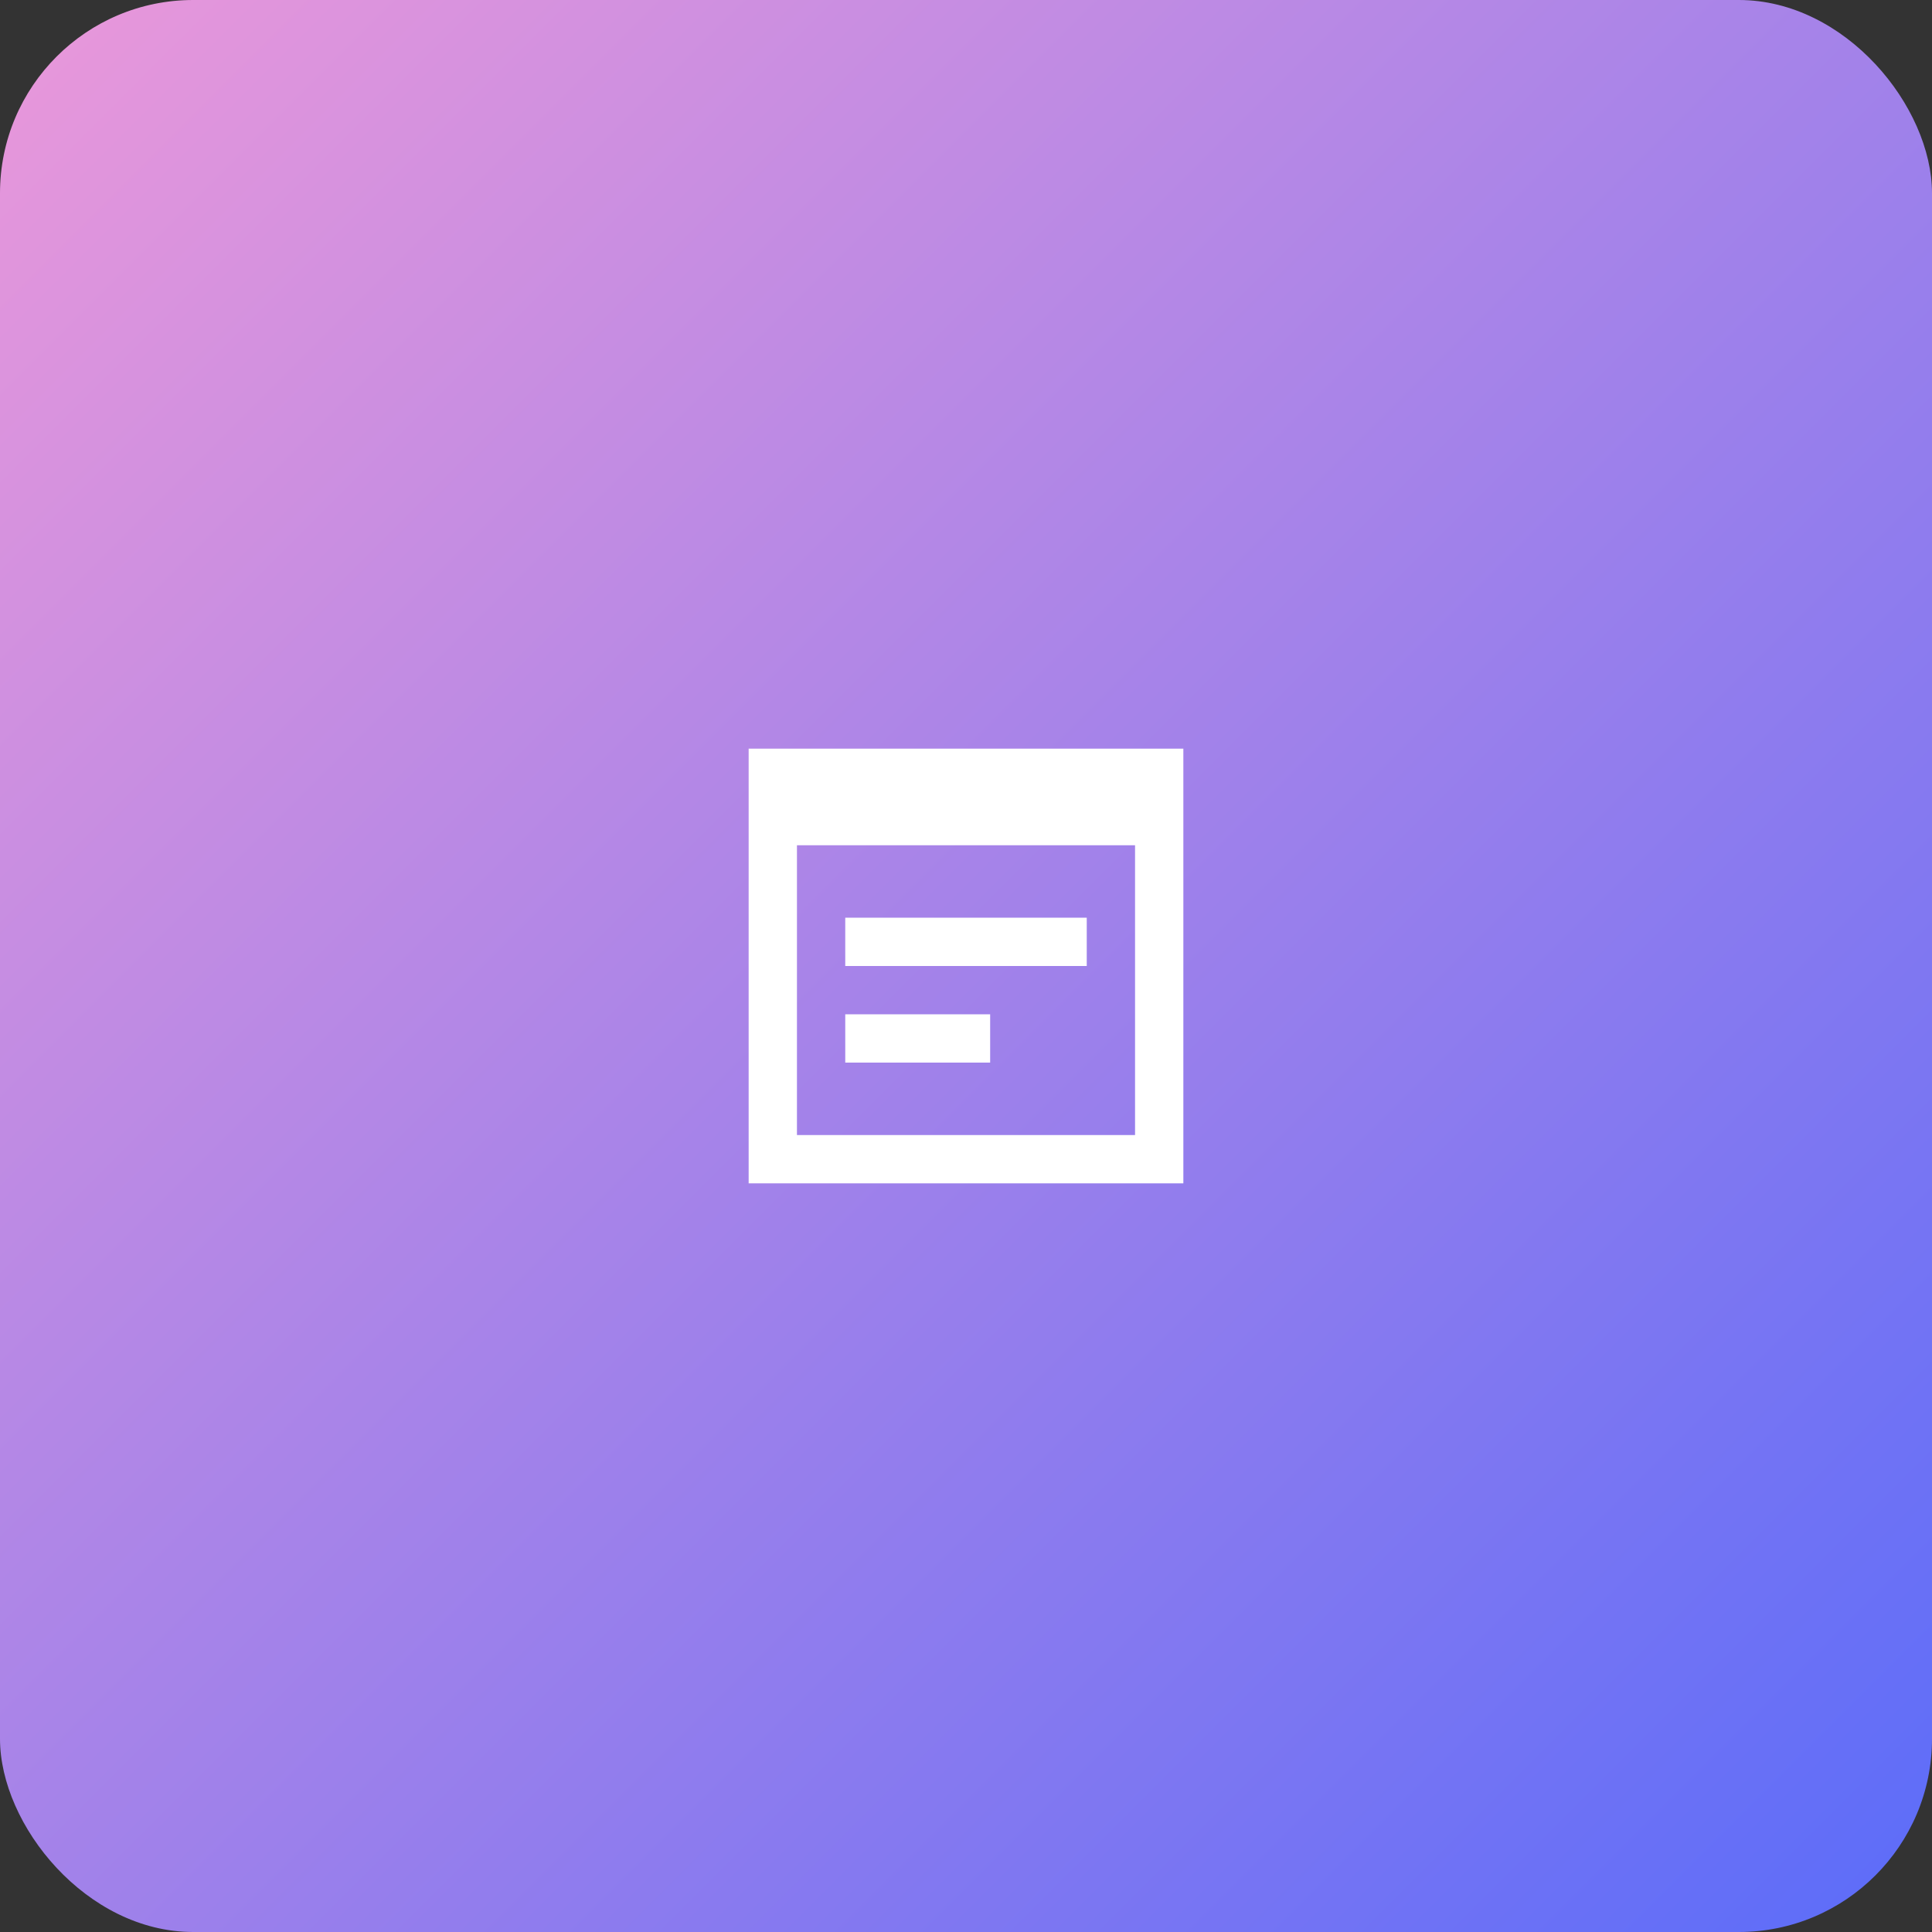 <svg width="80" height="80" viewBox="0 0 80 80" fill="none" xmlns="http://www.w3.org/2000/svg">
<rect x="0" y="0" width="80" height="80" fill="#333333" stroke="none"/>
<rect width="80" height="80" rx="8" fill="url(#paint0_linear_130_6180)"/>
<path d="M45 40H35V38H45V40ZM41 42H35V44H41V42ZM49 49H31V31H49V49ZM47 35H33V47H47V35Z" fill="white"/>
<defs>
<linearGradient id="paint0_linear_130_6180" x1="0" y1="0" x2="80" y2="80" gradientUnits="userSpaceOnUse">
<stop stop-color="#EA98DA"/>
<stop offset="1" stop-color="#5B6CF9"/>
</linearGradient>
</defs>
</svg>

